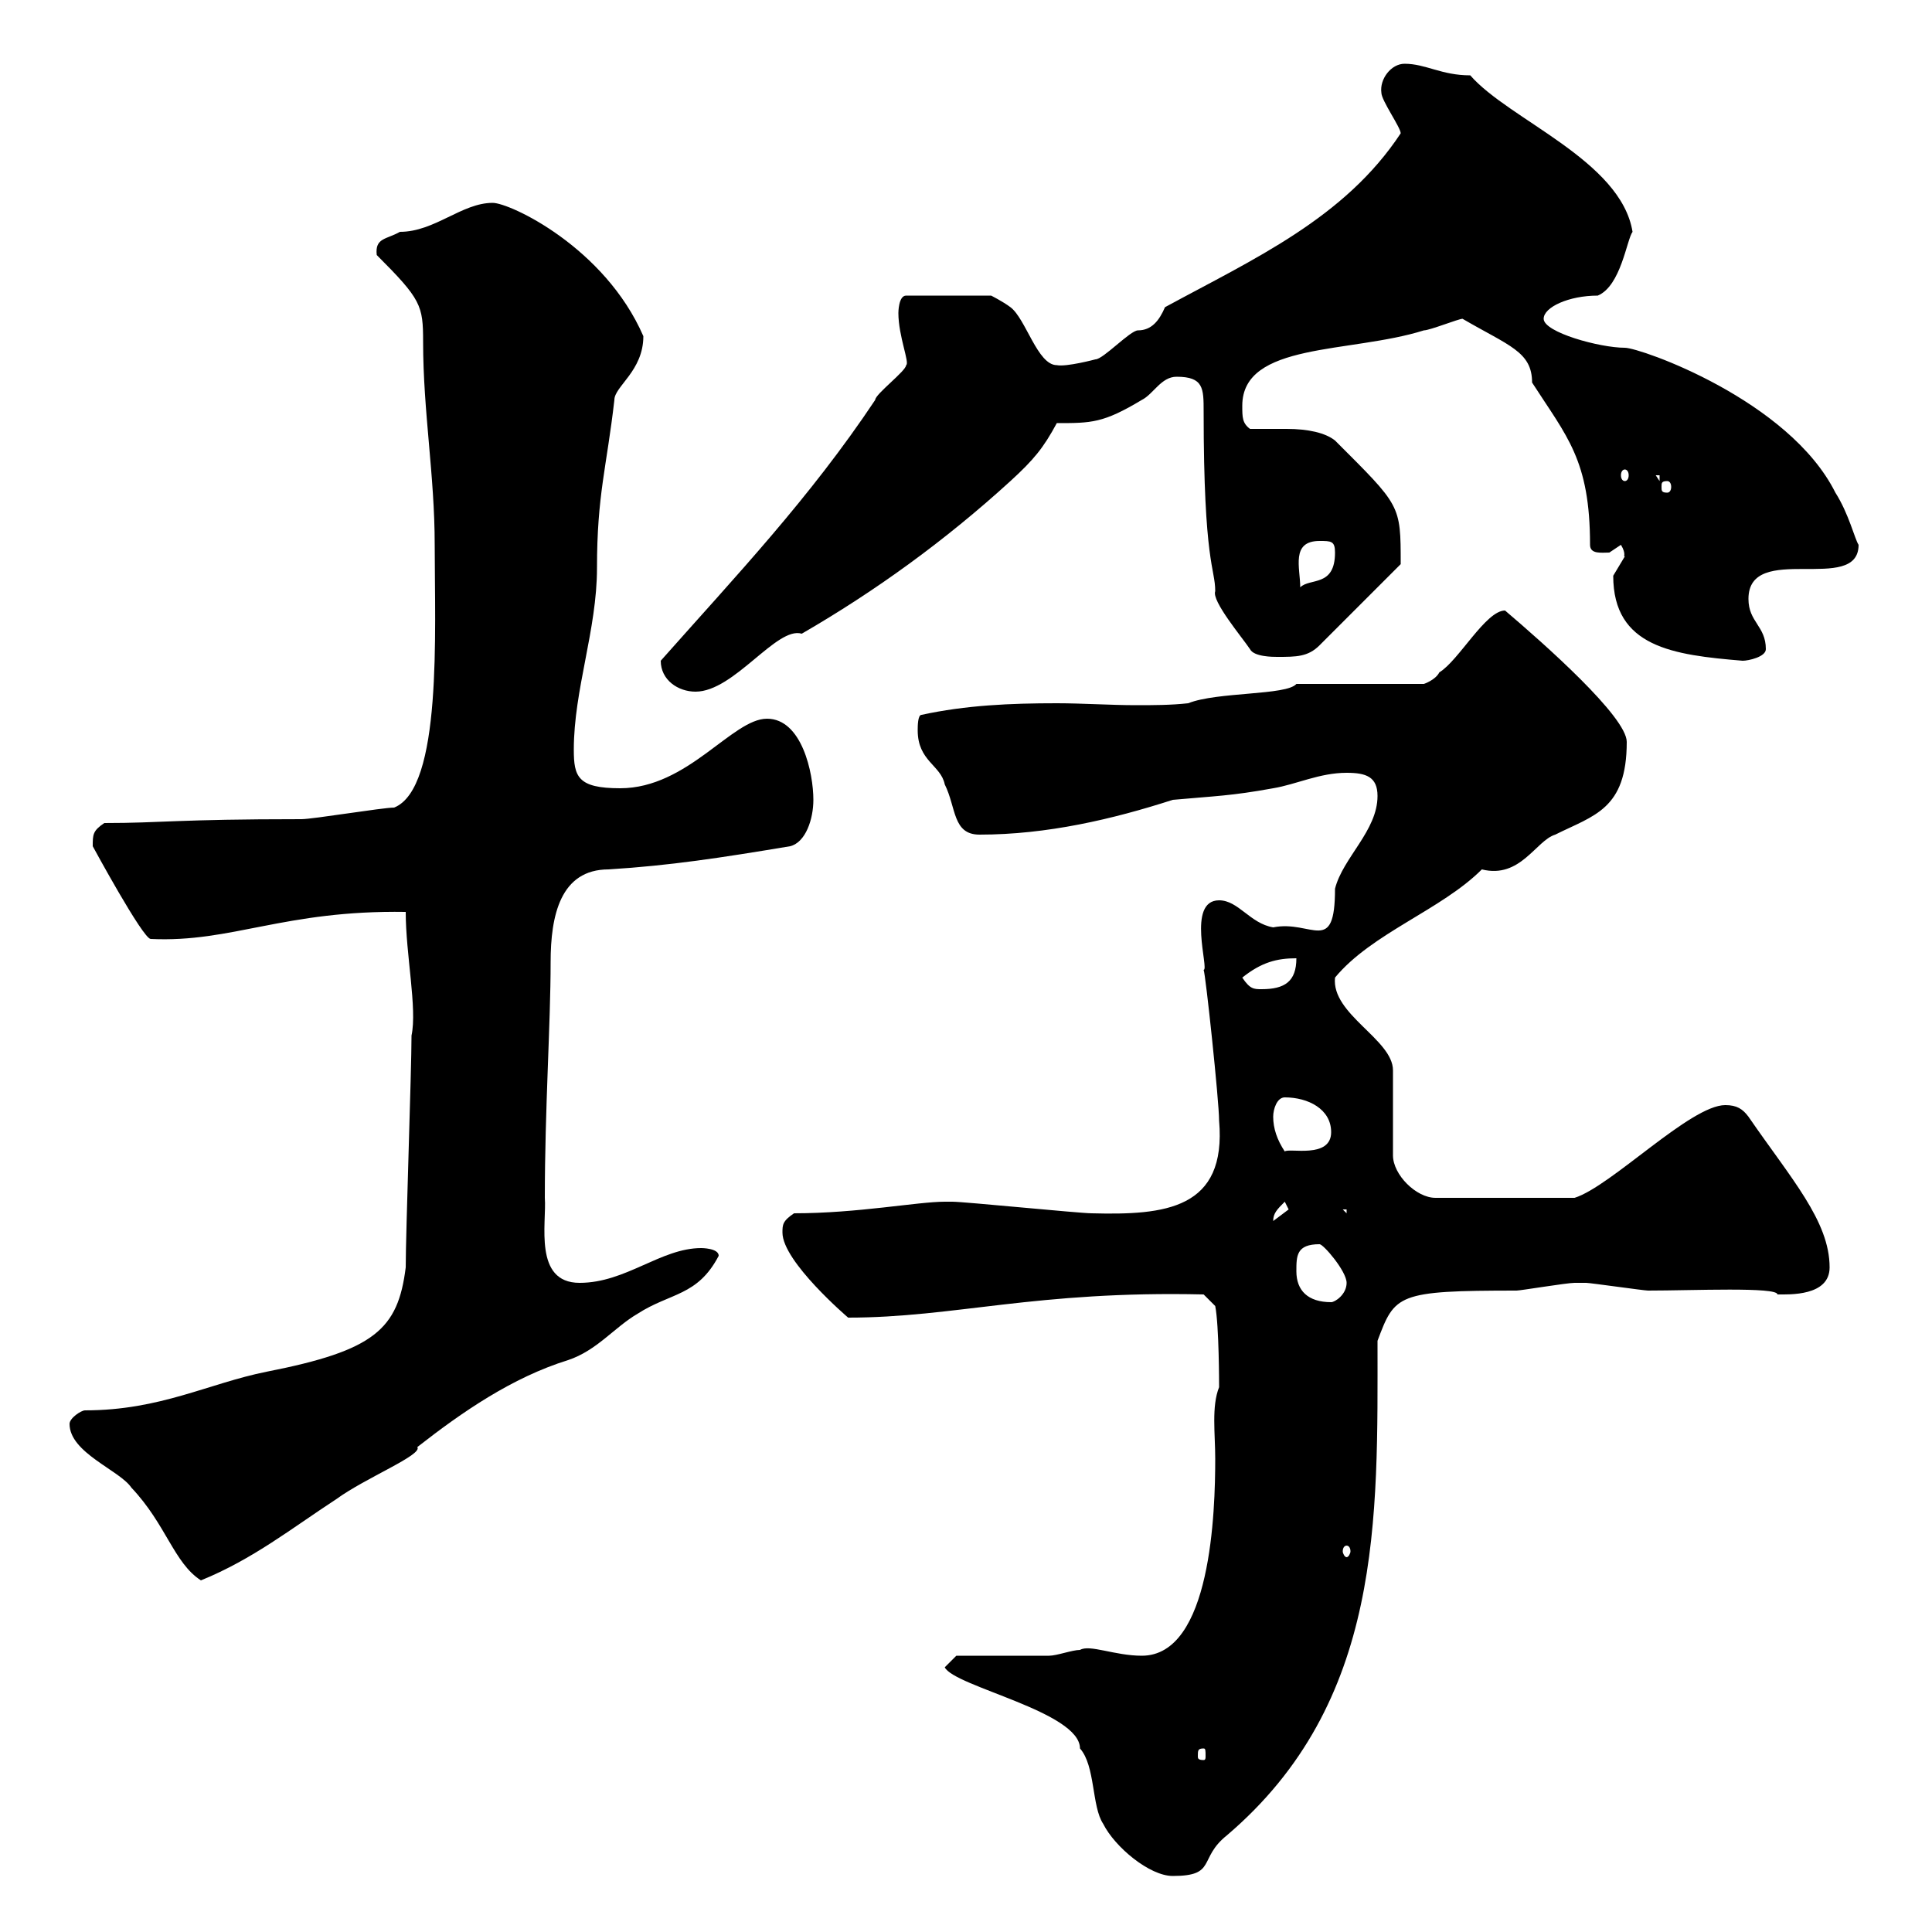 <svg xmlns="http://www.w3.org/2000/svg" xmlns:xlink="http://www.w3.org/1999/xlink" width="300" height="300"><path d="M146.70 258.90C148.20 261.90 167.70 265.80 167.70 271.50C170.10 274.20 169.50 280.50 171.30 283.20C173.10 286.80 178.50 291.30 182.10 291.30C189 291.30 186 288.60 190.50 285C214.80 264.30 213.90 235.80 213.90 208.20C216.60 201 216.90 200.40 235.50 200.40C236.10 200.40 243.30 199.20 244.50 199.20C244.80 199.20 245.40 199.20 246.30 199.20C246.90 199.20 255.30 200.40 255.90 200.40C262.80 200.40 276 199.80 276 201C277.80 201 284.10 201.30 284.10 196.80C284.10 189.60 278.10 183 271.50 173.40C270.60 172.20 269.70 171.60 267.90 171.60C262.50 171.60 250.20 184.20 244.50 186L222.90 186C219.90 186 216.30 182.40 216.30 179.40L216.30 166.20C216.30 161.40 206.70 157.50 207.30 151.80C213 144.90 223.80 141.30 230.10 135C236.10 136.50 238.50 130.50 241.50 129.60C247.50 126.60 252.60 125.70 252.60 115.20C252.60 111.30 239.70 99.90 233.70 94.80C230.70 94.80 226.50 102.60 223.50 104.40C222.90 105.60 221.10 106.20 221.10 106.20L201.30 106.20C199.80 108 189 107.40 184.50 109.20C181.80 109.50 179.10 109.50 176.40 109.50C172.50 109.50 168 109.20 164.10 109.20C156.90 109.20 150 109.50 143.10 111C142.50 111 142.50 112.80 142.50 113.40C142.50 118.20 146.10 118.80 146.70 121.80C148.50 125.40 147.90 129.60 152.10 129.60C162.60 129.60 172.80 127.20 182.10 124.20C188.70 123.60 191.10 123.60 197.70 122.40C201.30 121.80 204.90 120 209.10 120C212.10 120 213.90 120.60 213.90 123.60C213.90 129 208.50 133.20 207.30 138C207.30 148.50 203.70 142.80 197.70 144C194.10 143.40 192.30 139.80 189.30 139.80C184.20 139.80 187.80 150.60 186.90 150.60C187.20 151.20 189.30 171 189.30 174C190.50 187.80 180.90 188.70 169.50 188.40C167.70 188.40 149.70 186.60 147.90 186.60C147.90 186.60 147.90 186.60 146.70 186.60C142.50 186.60 133.20 188.40 123.30 188.40C121.50 189.60 121.50 190.20 121.50 191.40C121.50 195.90 131.70 204.60 131.70 204.60C148.20 204.60 160.80 200.40 186.90 201L188.70 202.80C189.30 205.80 189.30 215.10 189.30 215.40C188.10 218.40 188.70 222.60 188.70 226.50C188.70 234.60 188.10 257.10 177.30 257.10C173.10 257.10 169.20 255.30 167.70 256.20C166.50 256.20 164.10 257.10 162.90 257.10C161.10 257.10 150.30 257.10 148.50 257.10ZM186.90 271.50C187.20 271.50 187.20 271.80 187.20 272.70C187.20 273 187.20 273.30 186.90 273.30C186 273.30 186 273 186 272.70C186 271.80 186 271.50 186.90 271.50ZM10.80 221.10C10.80 225.60 18.60 228.30 20.40 231C25.80 236.70 27 242.70 31.20 245.40C39.30 242.10 45.30 237.30 52.20 232.80C56.70 229.50 65.70 225.90 64.80 224.70C71.70 219.30 79.50 213.90 88.20 211.20C92.70 209.70 95.40 206.10 99 204C104.10 200.70 108.30 201.30 111.60 195C111.60 193.80 108.90 193.80 108.90 193.80C102.60 193.80 97.20 199.20 90 199.20C82.80 199.20 84.90 189.90 84.60 186C84.60 172.20 85.50 159 85.50 149.40C85.50 142.20 87 135 94.50 135C104.10 134.40 111.90 133.20 122.70 131.40C125.10 130.80 126.30 127.20 126.30 124.20C126.30 120 124.50 111.60 119.10 111.60C113.70 111.60 106.80 122.40 96.30 122.40C89.70 122.40 89.10 120.60 89.10 116.40C89.10 107.10 92.70 97.80 92.70 88.20C92.70 76.80 94.20 72.60 95.40 62.10C95.40 60 99.90 57.60 99.90 52.20C93.90 38.40 79.20 31.50 76.50 31.50C71.70 31.50 67.50 36 62.10 36C60 37.20 58.20 36.90 58.50 39.60C65.40 46.50 65.70 47.40 65.70 53.10C65.70 63.90 67.50 73.80 67.50 84.60C67.50 98.10 68.70 122.40 61.20 125.40C59.40 125.40 48.60 127.20 46.80 127.20C27.30 127.20 25.20 127.80 16.20 127.80C14.40 129 14.40 129.60 14.40 131.40C14.40 131.40 22.20 145.80 23.40 145.80C36 146.40 44.10 141.30 63 141.60C63 148.20 64.80 156.60 63.90 160.80C63.90 166.20 63 191.40 63 196.80C61.80 206.40 58.20 209.70 41.40 213C32.40 214.80 24.90 219 13.20 219C12.60 219 10.80 220.20 10.80 221.10ZM209.10 240C209.40 240 209.70 240.30 209.70 240.90C209.70 241.20 209.40 241.80 209.10 241.80C208.80 241.80 208.50 241.20 208.50 240.90C208.50 240.30 208.80 240 209.10 240ZM201.30 197.40C201.30 195 201.30 193.20 204.90 193.20C205.50 193.20 209.10 197.40 209.10 199.20C209.10 201 207.30 202.20 206.70 202.20C203.10 202.20 201.30 200.40 201.30 197.40ZM199.50 186.60L200.10 187.80L197.70 189.60C197.70 188.40 198.30 187.80 199.50 186.60ZM208.50 187.80L209.10 187.80L209.10 188.40ZM197.70 173.40C197.70 172.20 198.30 170.40 199.50 170.40C203.10 170.40 206.70 172.20 206.70 175.80C206.70 180 200.10 178.20 199.50 178.80C198.30 177 197.70 175.20 197.70 173.40ZM192.90 151.80C195.90 149.40 198.30 148.80 201.30 148.80C201.30 152.40 199.50 153.60 195.90 153.60C194.70 153.60 194.10 153.60 192.90 151.80ZM102.60 102.60C102.60 105.60 105.30 107.40 108 107.40C114 107.40 120.60 97.20 124.50 98.40C135.90 91.80 146.70 84 156.90 74.70C160.50 71.40 162 69.60 164.10 65.70C169.50 65.70 171.30 65.70 177.30 62.10C179.10 61.20 180.30 58.50 182.70 58.50C186.90 58.50 186.90 60.30 186.90 63.90C186.90 87.60 188.70 88.20 188.70 91.80C188.10 93.30 192.90 99 194.10 100.80C194.70 102 197.70 102 198.30 102C201.30 102 203.10 102 204.90 100.20L217.50 87.60C217.50 78.30 217.50 78.60 207.30 68.40C205.80 67.20 203.10 66.60 199.80 66.60C197.70 66.60 195.30 66.60 194.10 66.60C192.90 65.70 192.90 64.80 192.90 63C192.90 53.10 209.70 54.90 221.10 51.30C222 51.30 226.50 49.50 227.10 49.50C234.30 53.70 237.90 54.60 237.90 59.40C243.30 67.80 246.90 71.40 246.90 84.60C246.90 86.10 248.70 85.80 249.90 85.80C249.90 85.80 251.70 84.60 251.70 84.60C252.60 86.10 252 86.40 252.30 86.40C252.30 86.40 250.50 89.40 250.50 89.40C250.50 100.50 259.80 101.70 270.60 102.60C271.50 102.60 274.20 102 274.20 100.80C274.20 97.20 271.50 96.60 271.50 93C271.50 84 288.60 92.40 288.60 84.60C288 83.70 287.10 79.80 285 76.50C277.80 62.10 254.70 54 252.30 54C248.40 54 239.70 51.60 239.70 49.50C239.70 47.70 243.60 45.90 248.10 45.90C251.70 44.40 252.60 37.20 253.50 36C251.70 24.90 234.30 18.60 228.30 11.70C223.80 11.70 221.40 9.90 218.10 9.90C216 9.90 214.20 12.30 214.50 14.40C214.50 15.60 217.50 19.80 217.50 20.70C208.80 33.90 194.70 40.20 180.90 47.70C180 49.80 178.80 51.30 176.70 51.30C175.50 51.30 171.30 55.80 170.10 55.80C170.10 55.80 165.60 57 164.10 56.70C161.10 56.70 159.30 49.50 156.90 47.70C155.70 46.80 153.90 45.90 153.90 45.90L140.70 45.90C139.50 45.90 139.50 48.60 139.50 48.60C139.50 52.20 141.30 56.40 140.70 56.70C140.70 57.60 135.90 61.20 135.90 62.10C125.70 77.40 114.30 89.40 102.60 102.60ZM204.90 84C206.70 84 207.30 84 207.30 85.80C207.30 91.20 203.40 89.70 201.90 91.20C201.90 88.20 200.40 84 204.90 84ZM258.90 74.70C259.20 74.70 259.50 75 259.50 75.60C259.50 76.20 259.20 76.50 258.90 76.50C258 76.50 258 76.20 258 75.60C258 75 258 74.70 258.90 74.70ZM257.10 73.80L257.70 73.80L257.70 74.70ZM252.30 72.90C252.60 72.90 252.90 73.20 252.90 73.80C252.90 74.40 252.60 74.70 252.30 74.70C252 74.70 251.70 74.40 251.70 73.80C251.70 73.20 252 72.90 252.30 72.90Z"/></svg>